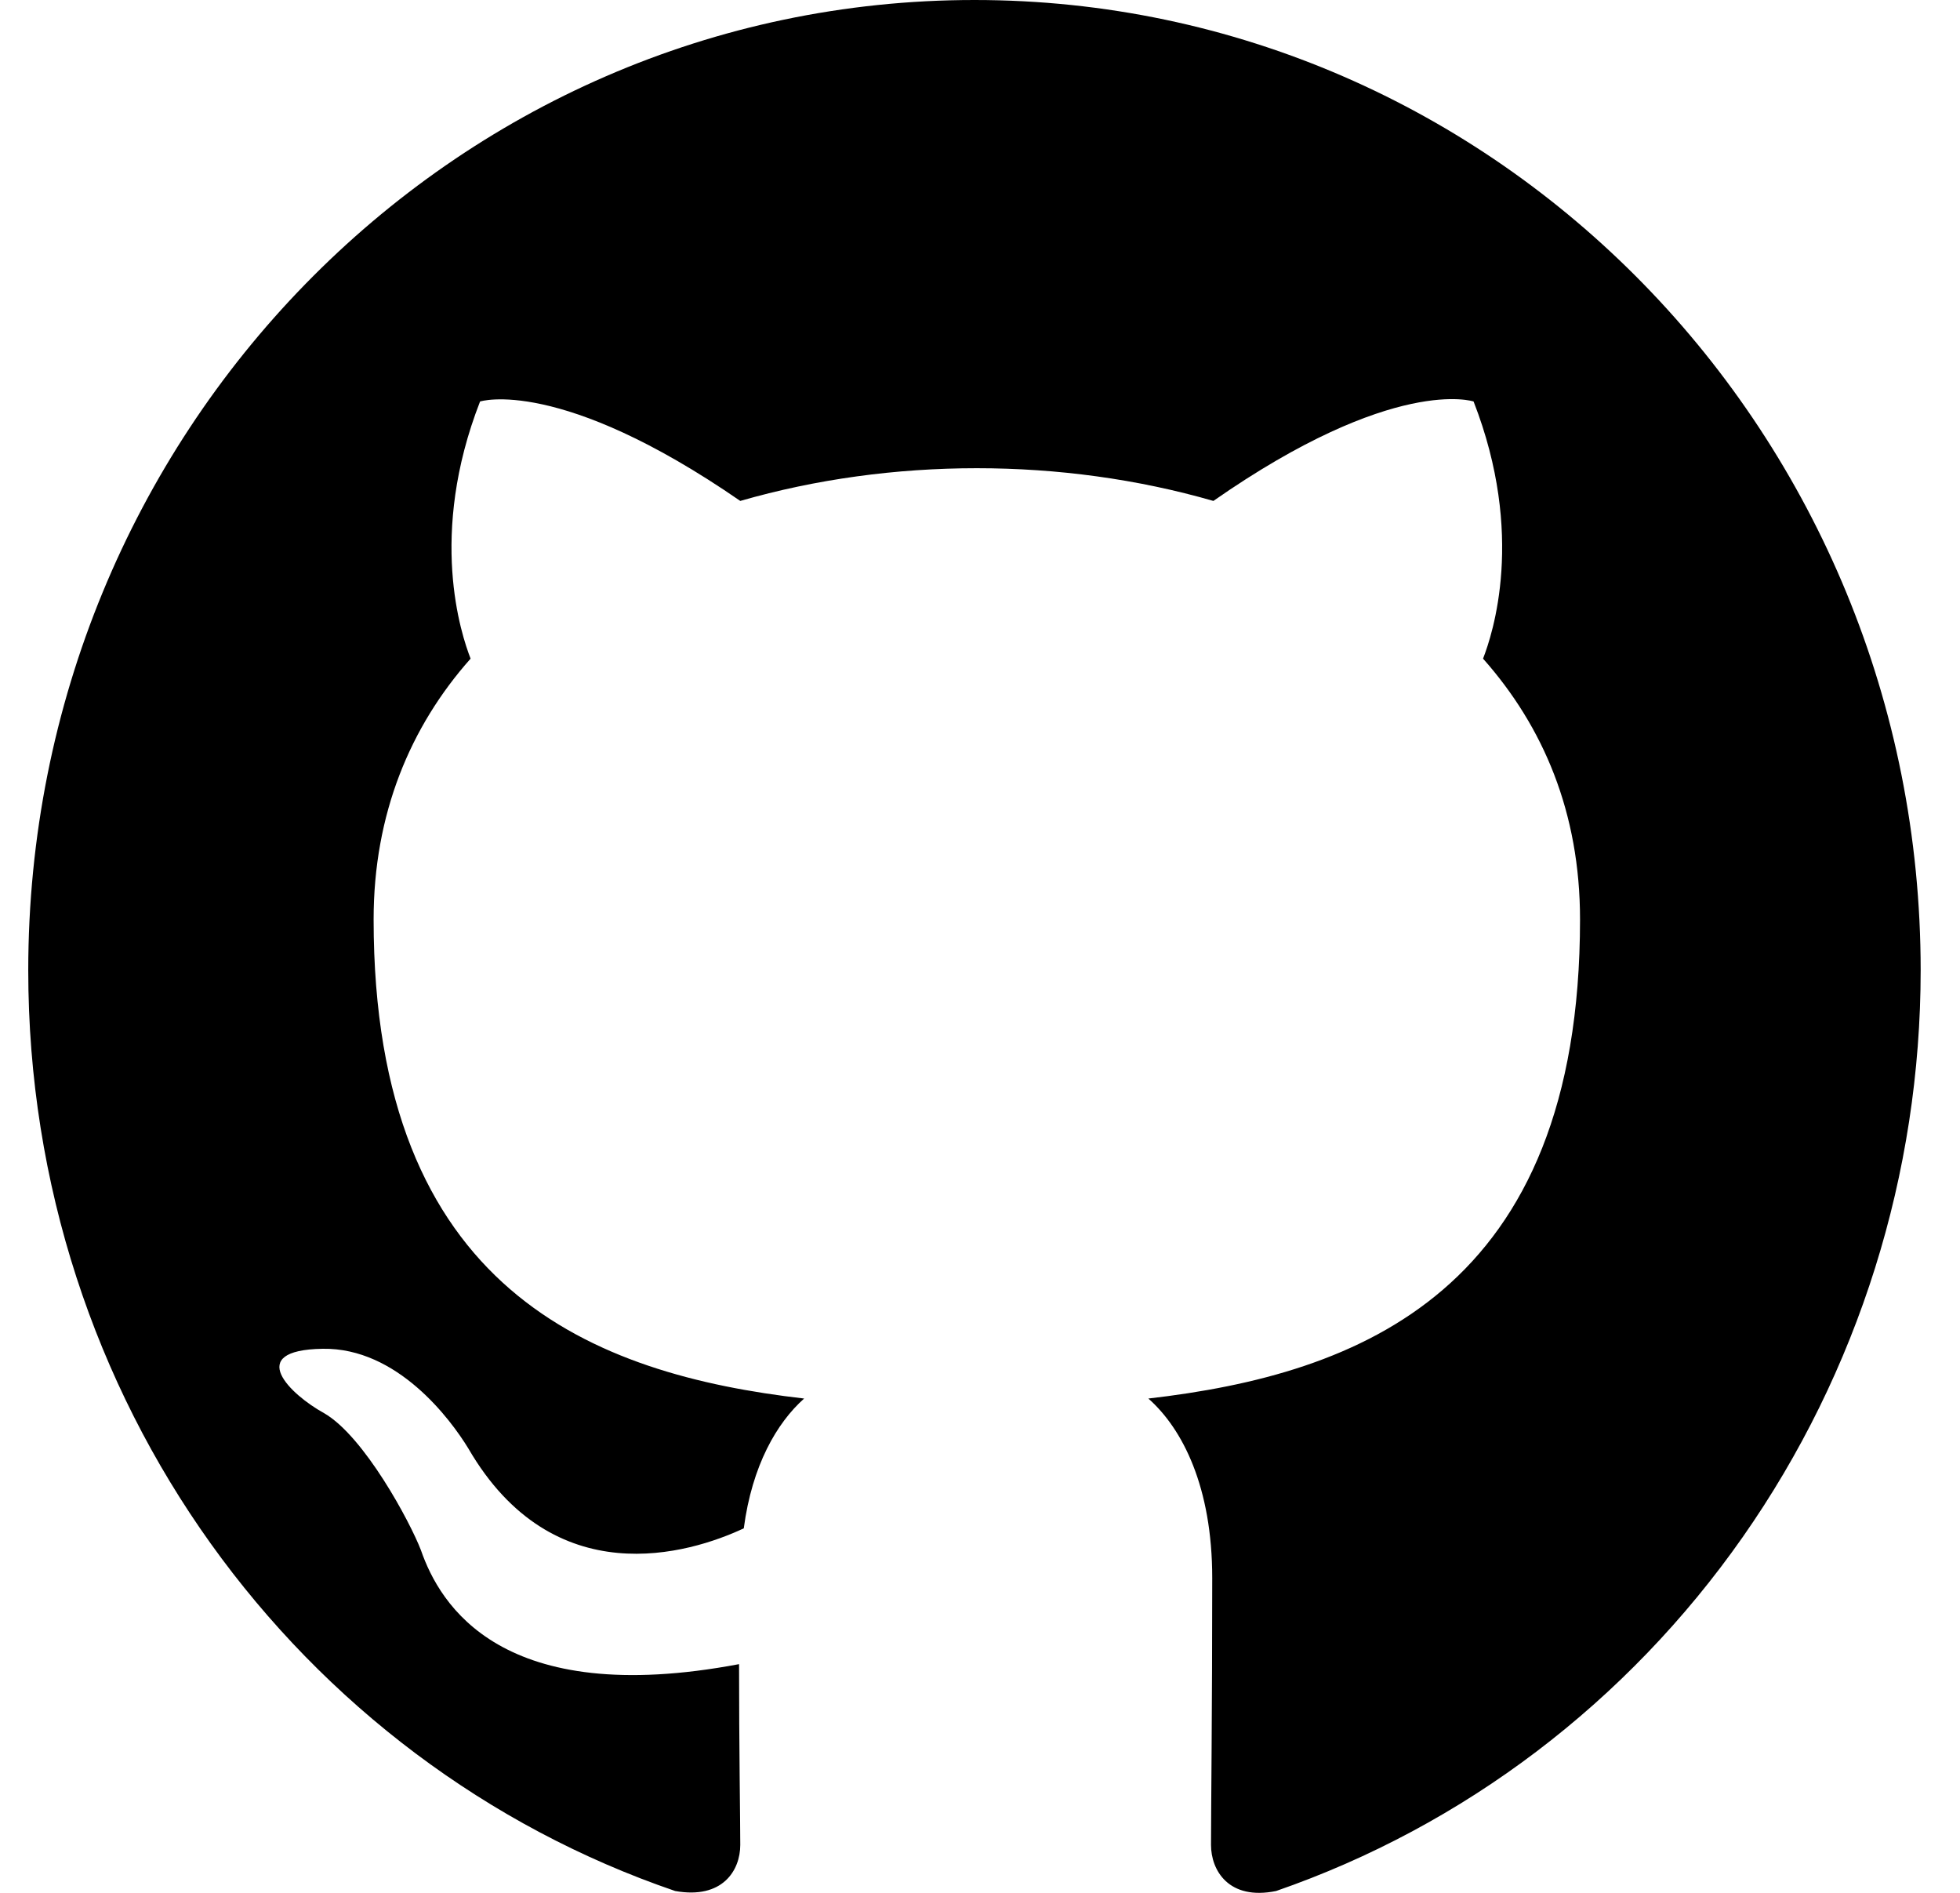 <svg width="29" height="28" viewBox="0 0 29 28" fill="none" xmlns="http://www.w3.org/2000/svg">
<path fill-rule="evenodd" clip-rule="evenodd" d="M14.418 0C6.683 0 0.418 6.423 0.418 14.354C0.418 20.706 4.425 26.071 9.99 27.973C10.691 28.098 10.953 27.668 10.953 27.291C10.953 26.95 10.935 25.82 10.935 24.617C7.418 25.281 6.508 23.738 6.228 22.931C6.07 22.518 5.388 21.244 4.793 20.903C4.303 20.634 3.603 19.97 4.775 19.952C5.878 19.934 6.665 20.993 6.928 21.424C8.188 23.595 10.2 22.985 11.005 22.608C11.128 21.675 11.495 21.047 11.898 20.688C8.783 20.329 5.528 19.091 5.528 13.601C5.528 12.04 6.07 10.748 6.963 9.743C6.823 9.384 6.333 7.913 7.103 5.939C7.103 5.939 8.275 5.562 10.953 7.41C12.073 7.087 13.263 6.926 14.453 6.926C15.643 6.926 16.833 7.087 17.953 7.41C20.631 5.544 21.803 5.939 21.803 5.939C22.573 7.913 22.083 9.384 21.943 9.743C22.835 10.748 23.378 12.022 23.378 13.601C23.378 19.109 20.105 20.329 16.991 20.688C17.498 21.136 17.936 21.998 17.936 23.343C17.936 25.263 17.918 26.806 17.918 27.291C17.918 27.668 18.18 28.116 18.881 27.973C21.66 27.011 24.075 25.179 25.786 22.736C27.497 20.293 28.417 17.362 28.418 14.354C28.418 6.423 22.153 0 14.418 0Z" fill="black"/>
</svg>
